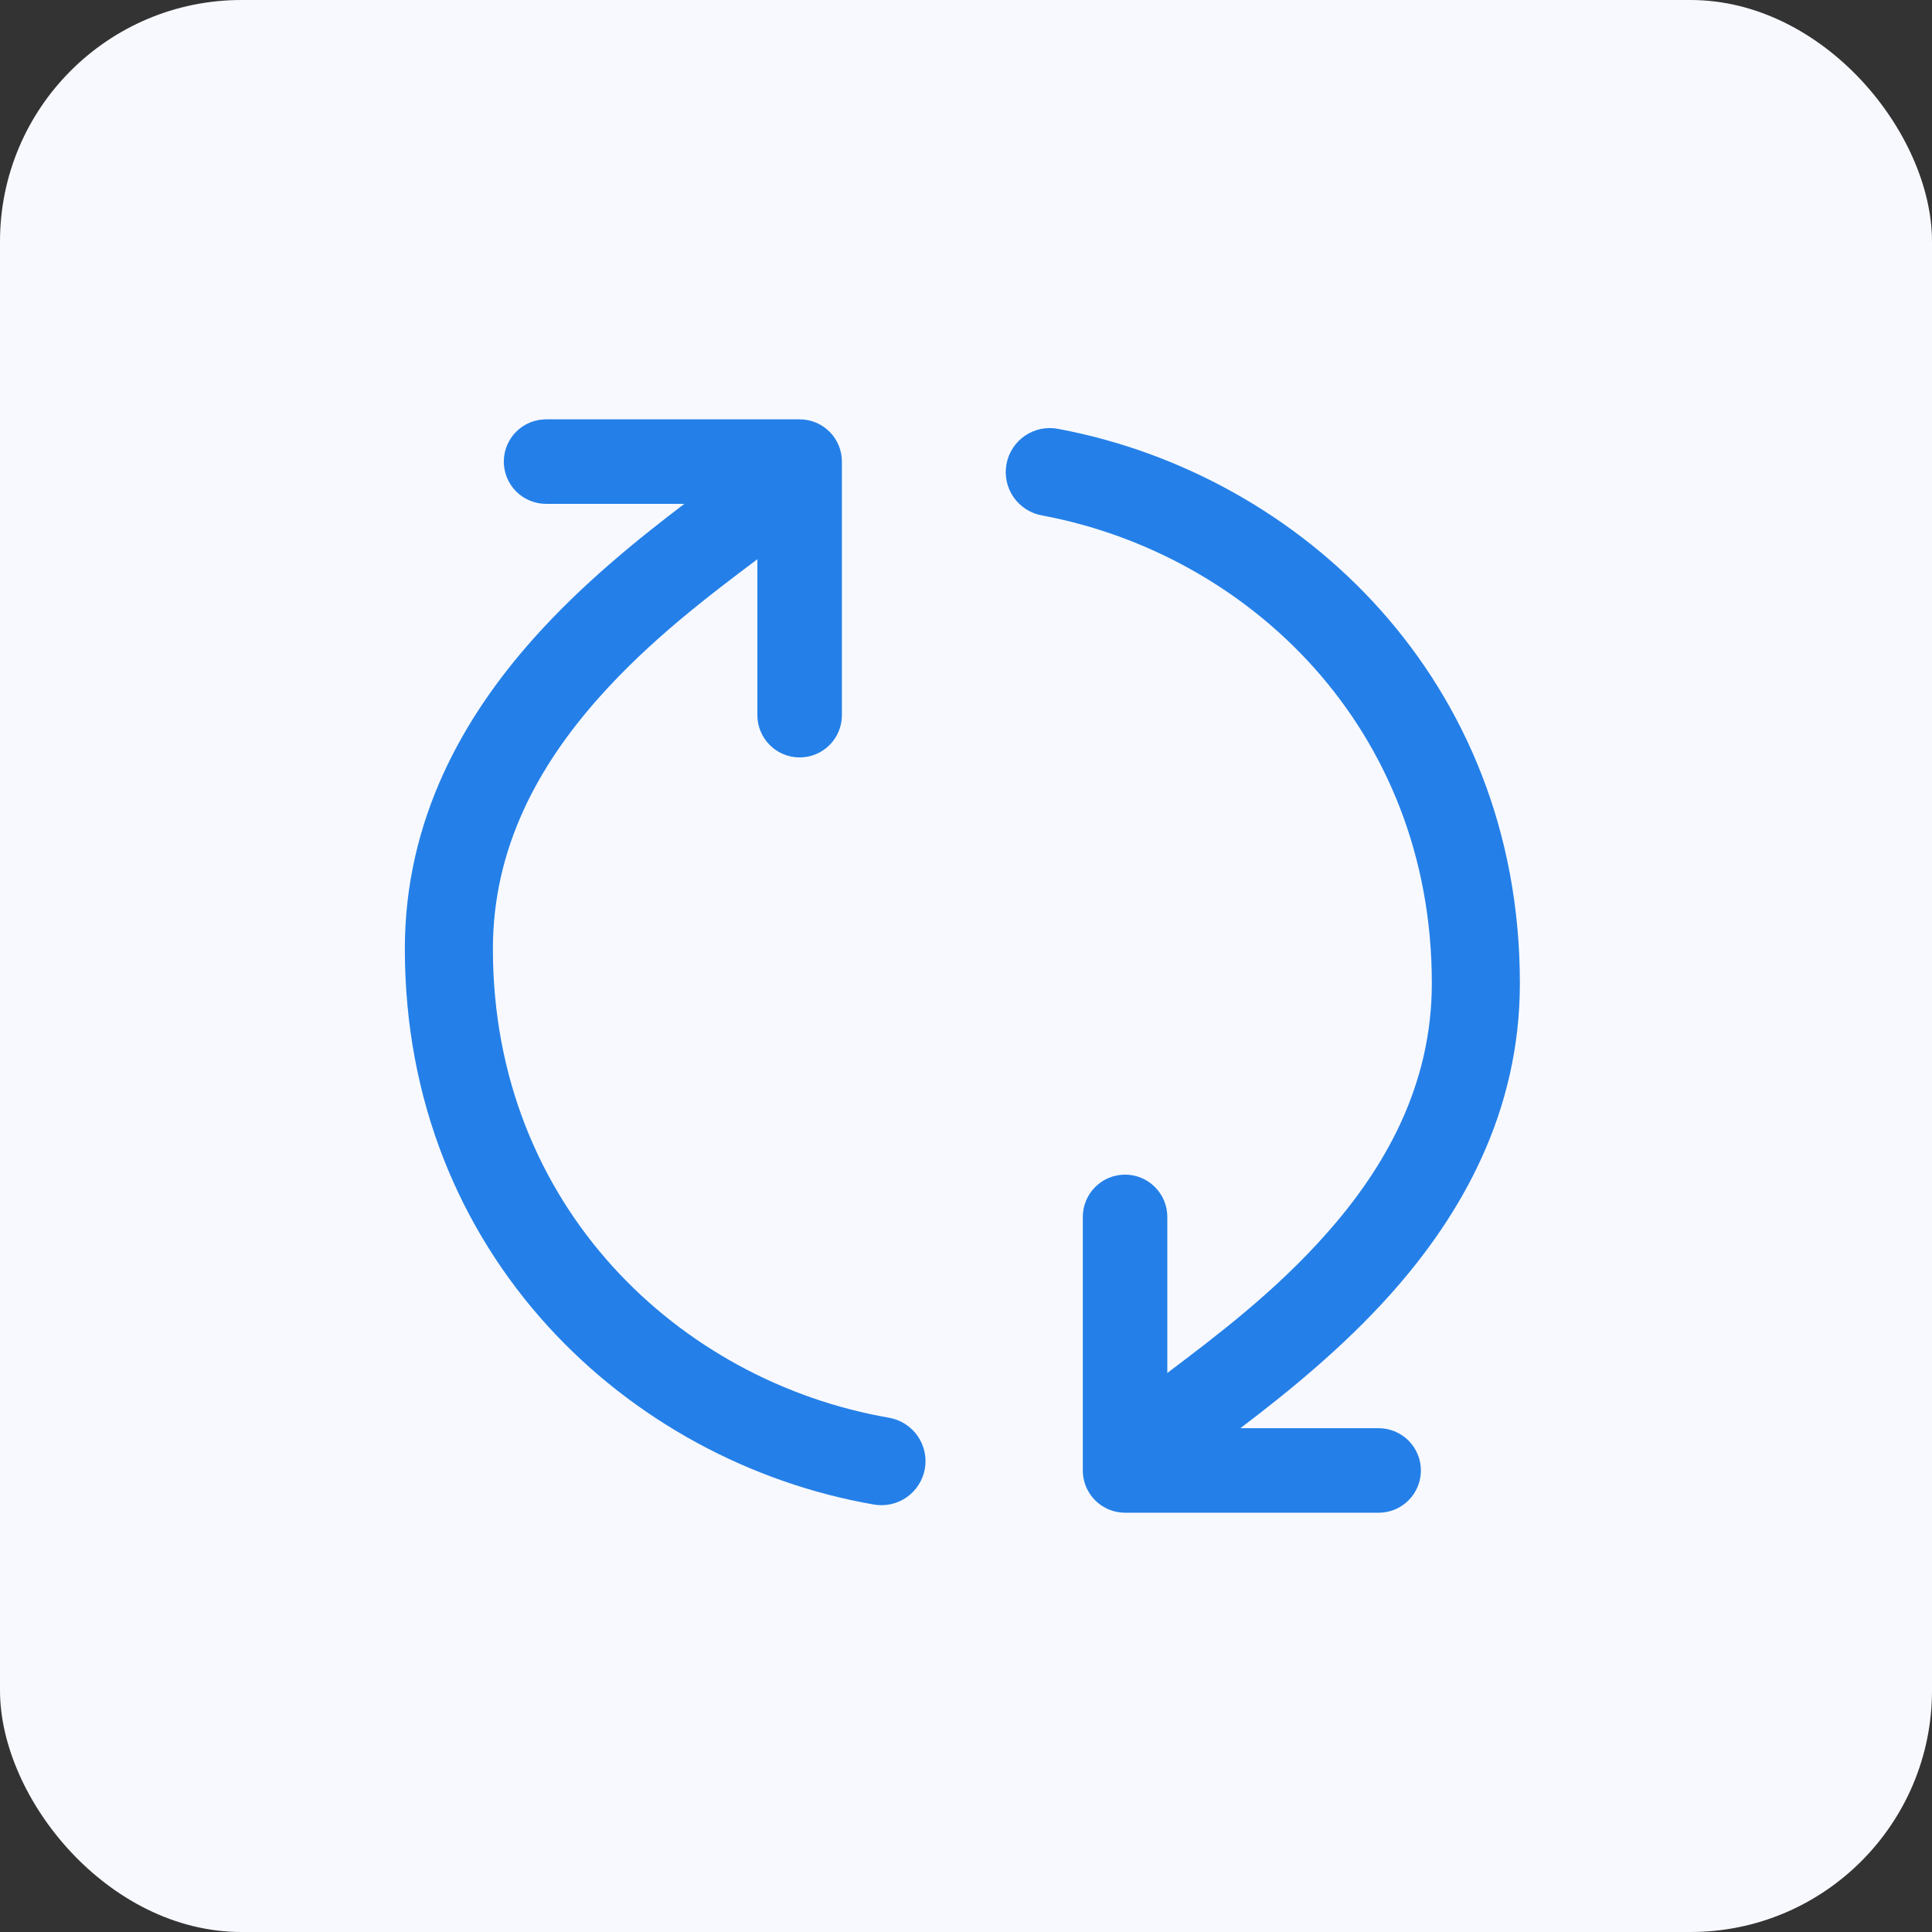 <?xml version="1.0" encoding="UTF-8"?> <svg xmlns="http://www.w3.org/2000/svg" width="64" height="64" viewBox="0 0 64 64" fill="none"><rect x="0" y="0" width="64" height="64" fill="#333333" stroke="none"/><rect width="64" height="64" rx="8" fill="#F8F9FE"></rect><path fill-rule="evenodd" clip-rule="evenodd" d="M16.328 31.433C16.328 39.956 22.508 45.763 29.449 46.964C29.638 46.997 29.818 47.066 29.98 47.169C30.142 47.272 30.282 47.405 30.393 47.562C30.503 47.718 30.581 47.895 30.624 48.082C30.666 48.269 30.67 48.462 30.638 48.651C30.605 48.84 30.535 49.021 30.433 49.182C30.33 49.344 30.197 49.484 30.04 49.595C29.884 49.705 29.707 49.784 29.52 49.826C29.333 49.868 29.14 49.873 28.951 49.84C20.8 48.429 13.411 41.557 13.411 31.433C13.411 27.129 15.368 23.747 17.653 21.176C19.291 19.334 21.164 17.836 22.67 16.691H18.089C17.718 16.691 17.362 16.543 17.099 16.281C16.837 16.018 16.689 15.662 16.689 15.291C16.689 14.919 16.837 14.563 17.099 14.301C17.362 14.038 17.718 13.891 18.089 13.891H26.489C26.861 13.891 27.217 14.038 27.479 14.301C27.742 14.563 27.889 14.919 27.889 15.291V23.691C27.889 24.062 27.742 24.418 27.479 24.681C27.217 24.943 26.861 25.091 26.489 25.091C26.118 25.091 25.762 24.943 25.5 24.681C25.237 24.418 25.089 24.062 25.089 23.691V18.522L25.087 18.527C23.485 19.731 21.531 21.207 19.837 23.114C17.835 25.365 16.328 28.089 16.328 31.433ZM47.431 32.569C47.431 24.136 41.383 18.365 34.531 17.077C34.34 17.045 34.157 16.974 33.994 16.871C33.83 16.767 33.689 16.632 33.578 16.473C33.468 16.314 33.389 16.135 33.349 15.945C33.308 15.756 33.306 15.56 33.341 15.37C33.377 15.18 33.45 14.998 33.557 14.836C33.663 14.675 33.801 14.536 33.962 14.428C34.123 14.32 34.303 14.245 34.493 14.207C34.683 14.17 34.879 14.171 35.069 14.21C43.116 15.722 50.348 22.554 50.348 32.569C50.348 36.873 48.391 40.253 46.106 42.826C44.468 44.668 42.595 46.166 41.089 47.311H45.669C46.041 47.311 46.397 47.459 46.659 47.721C46.922 47.984 47.069 48.34 47.069 48.711C47.069 49.083 46.922 49.439 46.659 49.701C46.397 49.964 46.041 50.111 45.669 50.111H37.269C36.898 50.111 36.542 49.964 36.279 49.701C36.017 49.439 35.869 49.083 35.869 48.711V40.311C35.869 39.94 36.017 39.584 36.279 39.322C36.542 39.059 36.898 38.911 37.269 38.911C37.641 38.911 37.997 39.059 38.259 39.322C38.522 39.584 38.669 39.94 38.669 40.311V45.477H38.675C40.274 44.268 42.231 42.795 43.922 40.885C45.924 38.637 47.431 35.915 47.431 32.569Z" fill="#2480E8"></path></svg> 